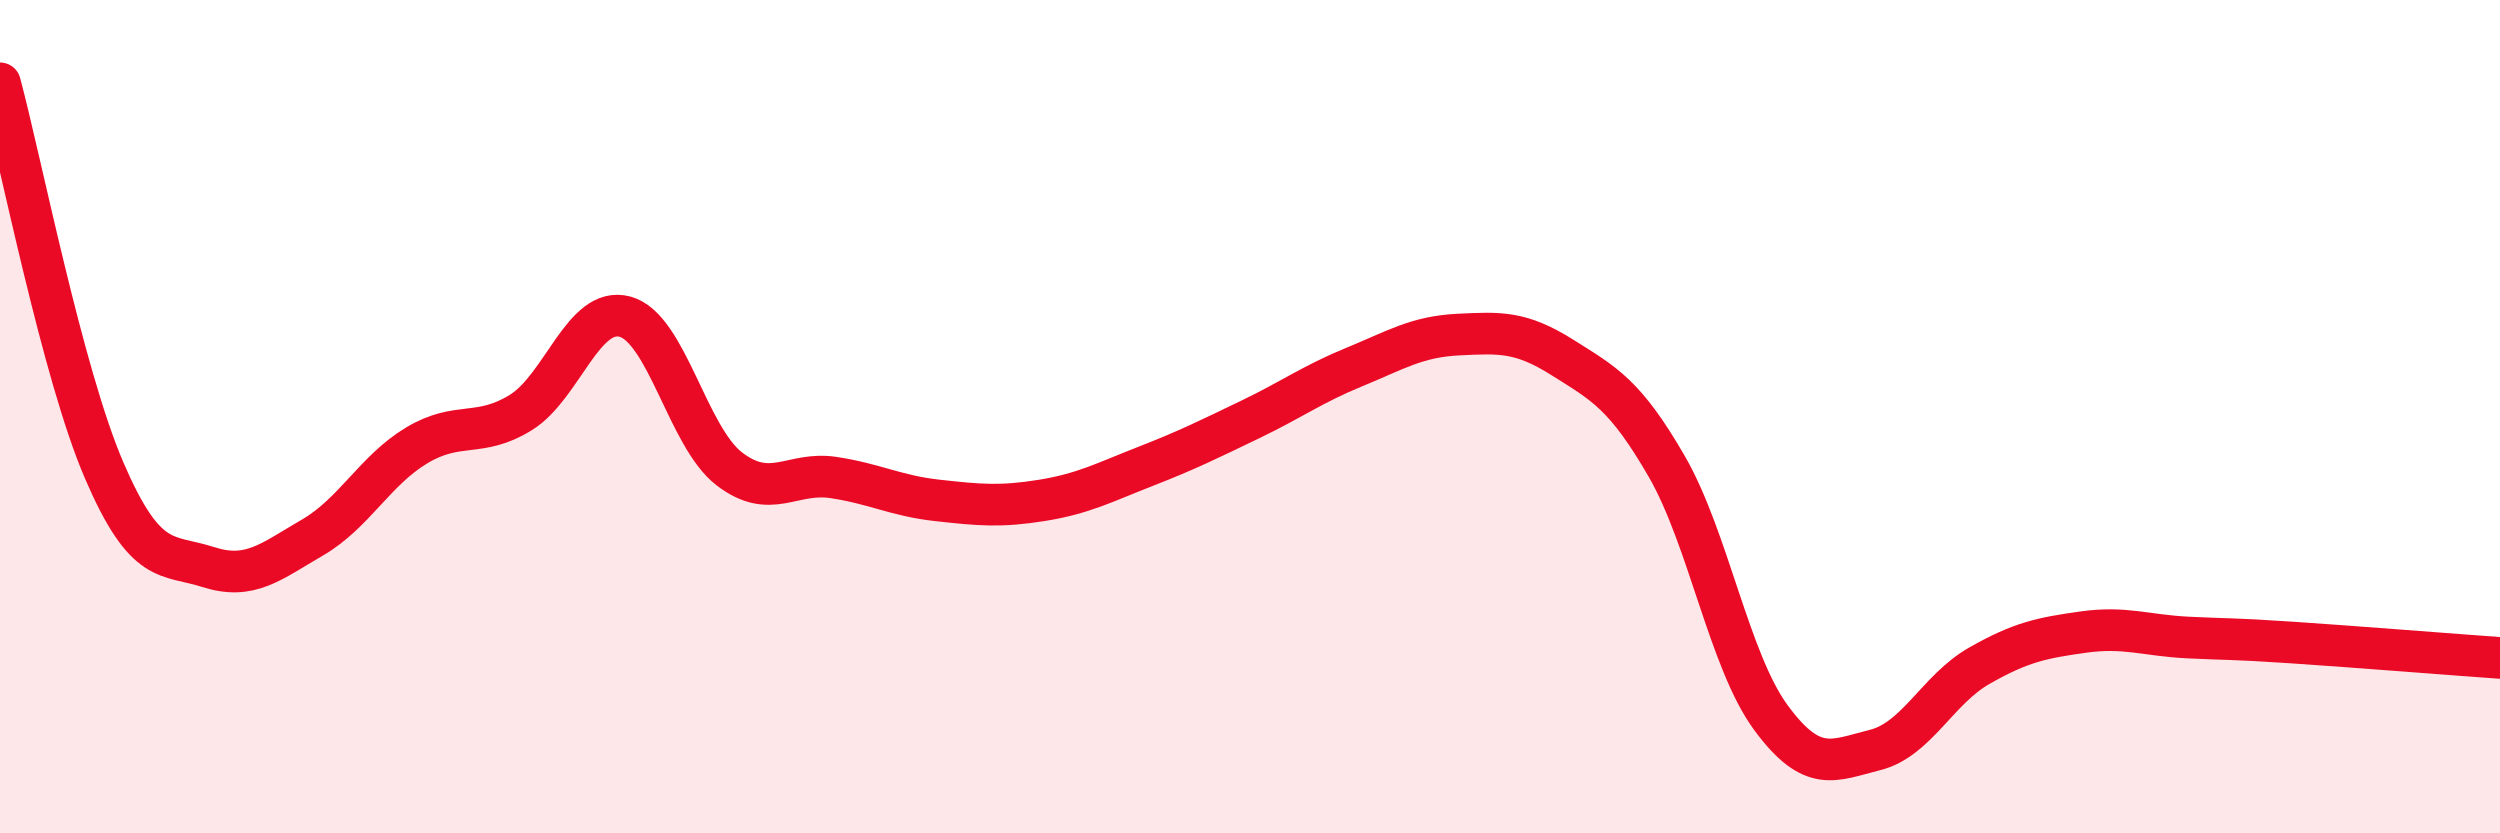 
    <svg width="60" height="20" viewBox="0 0 60 20" xmlns="http://www.w3.org/2000/svg">
      <path
        d="M 0,2 C 0.5,3.86 1.5,8.97 2.5,11.29 C 3.5,13.61 4,13.29 5,13.61 C 6,13.93 6.5,13.48 7.5,12.9 C 8.5,12.32 9,11.29 10,10.69 C 11,10.09 11.5,10.52 12.5,9.9 C 13.5,9.28 14,7.33 15,7.6 C 16,7.87 16.5,10.48 17.5,11.25 C 18.5,12.02 19,11.31 20,11.46 C 21,11.61 21.5,11.9 22.5,12.01 C 23.5,12.12 24,12.17 25,12.01 C 26,11.85 26.5,11.58 27.5,11.19 C 28.5,10.8 29,10.55 30,10.07 C 31,9.59 31.5,9.22 32.5,8.81 C 33.5,8.4 34,8.08 35,8.03 C 36,7.98 36.5,7.95 37.5,8.58 C 38.5,9.21 39,9.46 40,11.19 C 41,12.92 41.5,15.86 42.5,17.22 C 43.5,18.58 44,18.25 45,18 C 46,17.75 46.5,16.55 47.5,15.98 C 48.5,15.41 49,15.31 50,15.17 C 51,15.03 51.5,15.25 52.5,15.3 C 53.5,15.35 53.5,15.32 55,15.42 C 56.5,15.52 59,15.72 60,15.79L60 20L0 20Z"
        fill="#EB0A25"
        opacity="0.1"
        stroke-linecap="round"
        stroke-linejoin="round"
      />
      <path
        d="M 0,2 C 0.5,3.86 1.5,8.97 2.5,11.29 C 3.5,13.61 4,13.29 5,13.61 C 6,13.93 6.5,13.48 7.5,12.9 C 8.5,12.32 9,11.29 10,10.69 C 11,10.09 11.5,10.52 12.5,9.9 C 13.5,9.28 14,7.33 15,7.6 C 16,7.87 16.5,10.48 17.5,11.25 C 18.5,12.02 19,11.31 20,11.46 C 21,11.61 21.5,11.9 22.5,12.01 C 23.5,12.12 24,12.17 25,12.01 C 26,11.85 26.5,11.58 27.5,11.19 C 28.5,10.8 29,10.55 30,10.07 C 31,9.59 31.5,9.22 32.5,8.81 C 33.5,8.4 34,8.08 35,8.03 C 36,7.98 36.5,7.95 37.5,8.58 C 38.5,9.21 39,9.46 40,11.19 C 41,12.92 41.5,15.86 42.5,17.22 C 43.5,18.58 44,18.25 45,18 C 46,17.75 46.5,16.55 47.5,15.98 C 48.5,15.41 49,15.31 50,15.17 C 51,15.03 51.5,15.25 52.5,15.3 C 53.5,15.35 53.5,15.32 55,15.42 C 56.5,15.52 59,15.72 60,15.79"
        stroke="#EB0A25"
        stroke-width="1"
        fill="none"
        stroke-linecap="round"
        stroke-linejoin="round"
      />
    </svg>
  